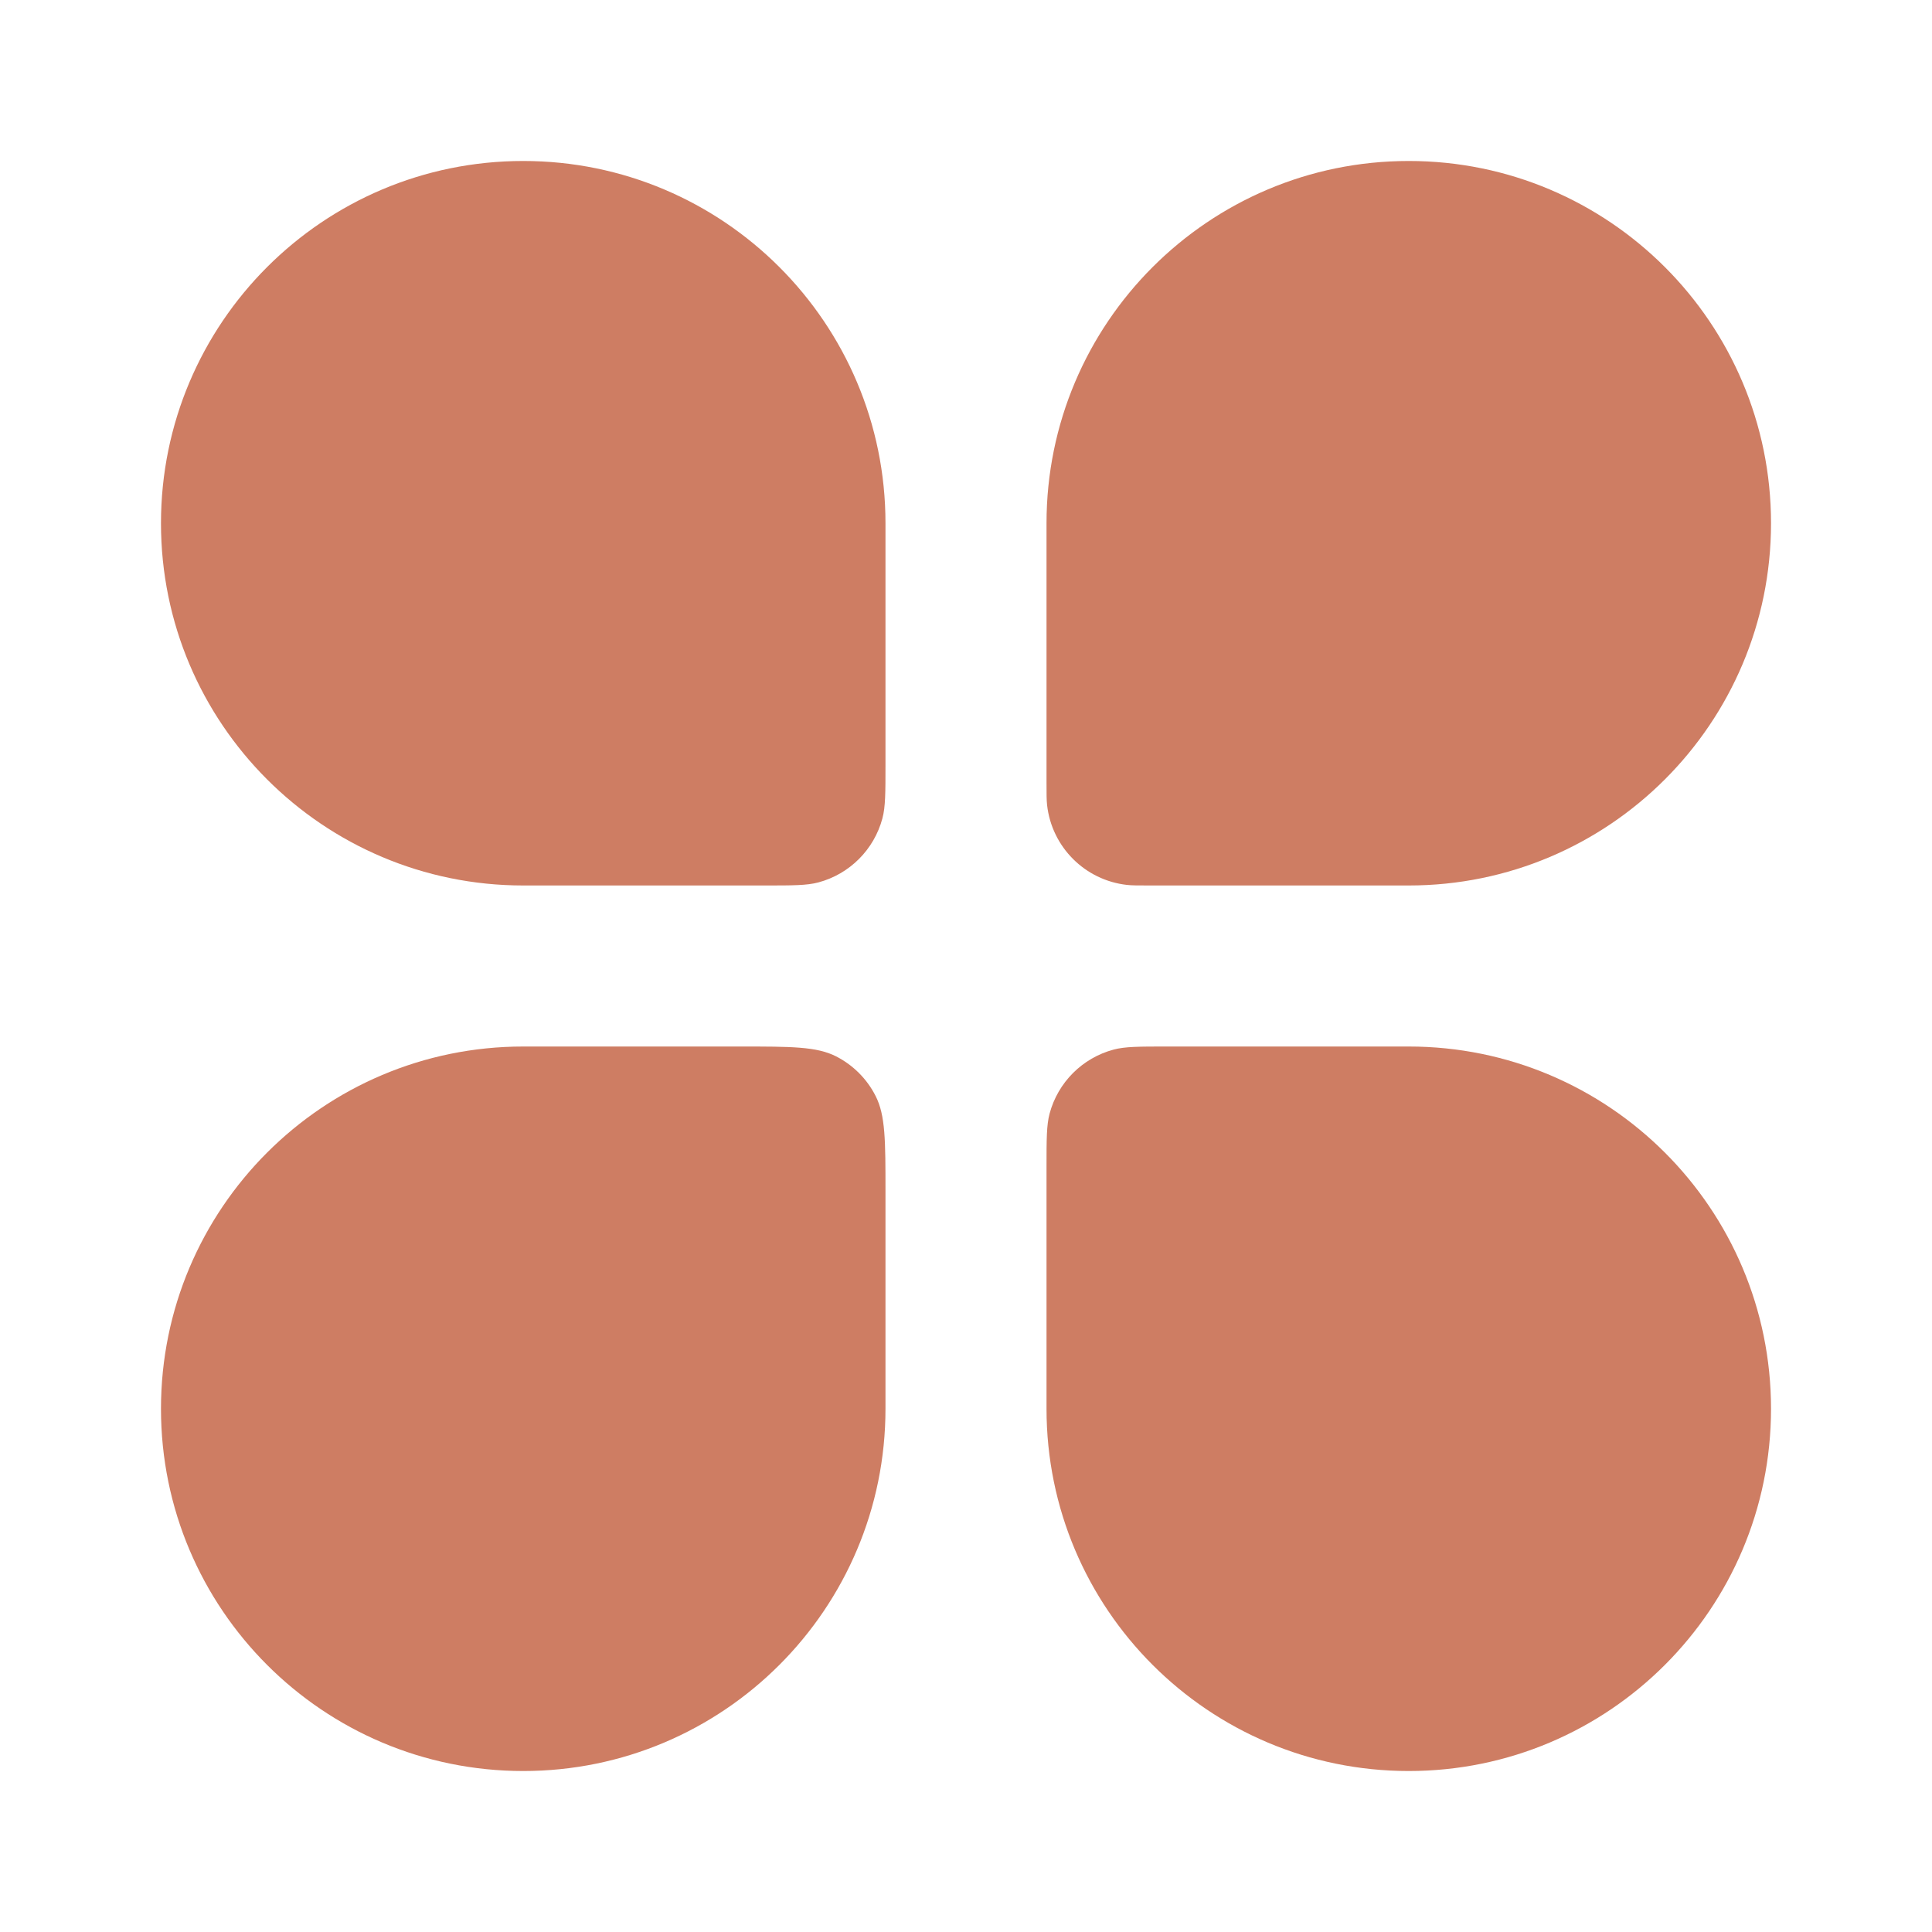 <svg width="34" height="34" viewBox="0 0 34 34" fill="none" xmlns="http://www.w3.org/2000/svg">
<path d="M2.833 9.208C2.833 5.688 5.687 2.833 9.208 2.833C12.729 2.833 15.583 5.688 15.583 9.208V13.458C15.583 13.952 15.583 14.199 15.529 14.402C15.382 14.952 14.952 15.382 14.402 15.529C14.199 15.583 13.952 15.583 13.458 15.583H9.208C5.687 15.583 2.833 12.729 2.833 9.208Z" fill="#CE7D63"/>
<path d="M18.417 20.542C18.417 20.048 18.417 19.801 18.471 19.598C18.618 19.048 19.048 18.618 19.598 18.471C19.8 18.417 20.047 18.417 20.542 18.417H24.792C28.312 18.417 31.167 21.271 31.167 24.792C31.167 28.312 28.312 31.167 24.792 31.167C21.271 31.167 18.417 28.312 18.417 24.792V20.542Z" fill="#CE7D63"/>
<path d="M2.833 24.792C2.833 21.271 5.687 18.417 9.208 18.417H13.033C13.926 18.417 14.372 18.417 14.713 18.59C15.013 18.743 15.257 18.987 15.409 19.287C15.583 19.628 15.583 20.074 15.583 20.967V24.792C15.583 28.312 12.729 31.167 9.208 31.167C5.687 31.167 2.833 28.312 2.833 24.792Z" fill="#CE7D63"/>
<path d="M18.417 9.208C18.417 5.688 21.271 2.833 24.792 2.833C28.312 2.833 31.167 5.688 31.167 9.208C31.167 12.729 28.312 15.583 24.792 15.583H20.238C20.027 15.583 19.921 15.583 19.832 15.573C19.093 15.49 18.51 14.907 18.427 14.168C18.417 14.079 18.417 13.973 18.417 13.762V9.208Z" fill="#CE7D63"/>
</svg>
